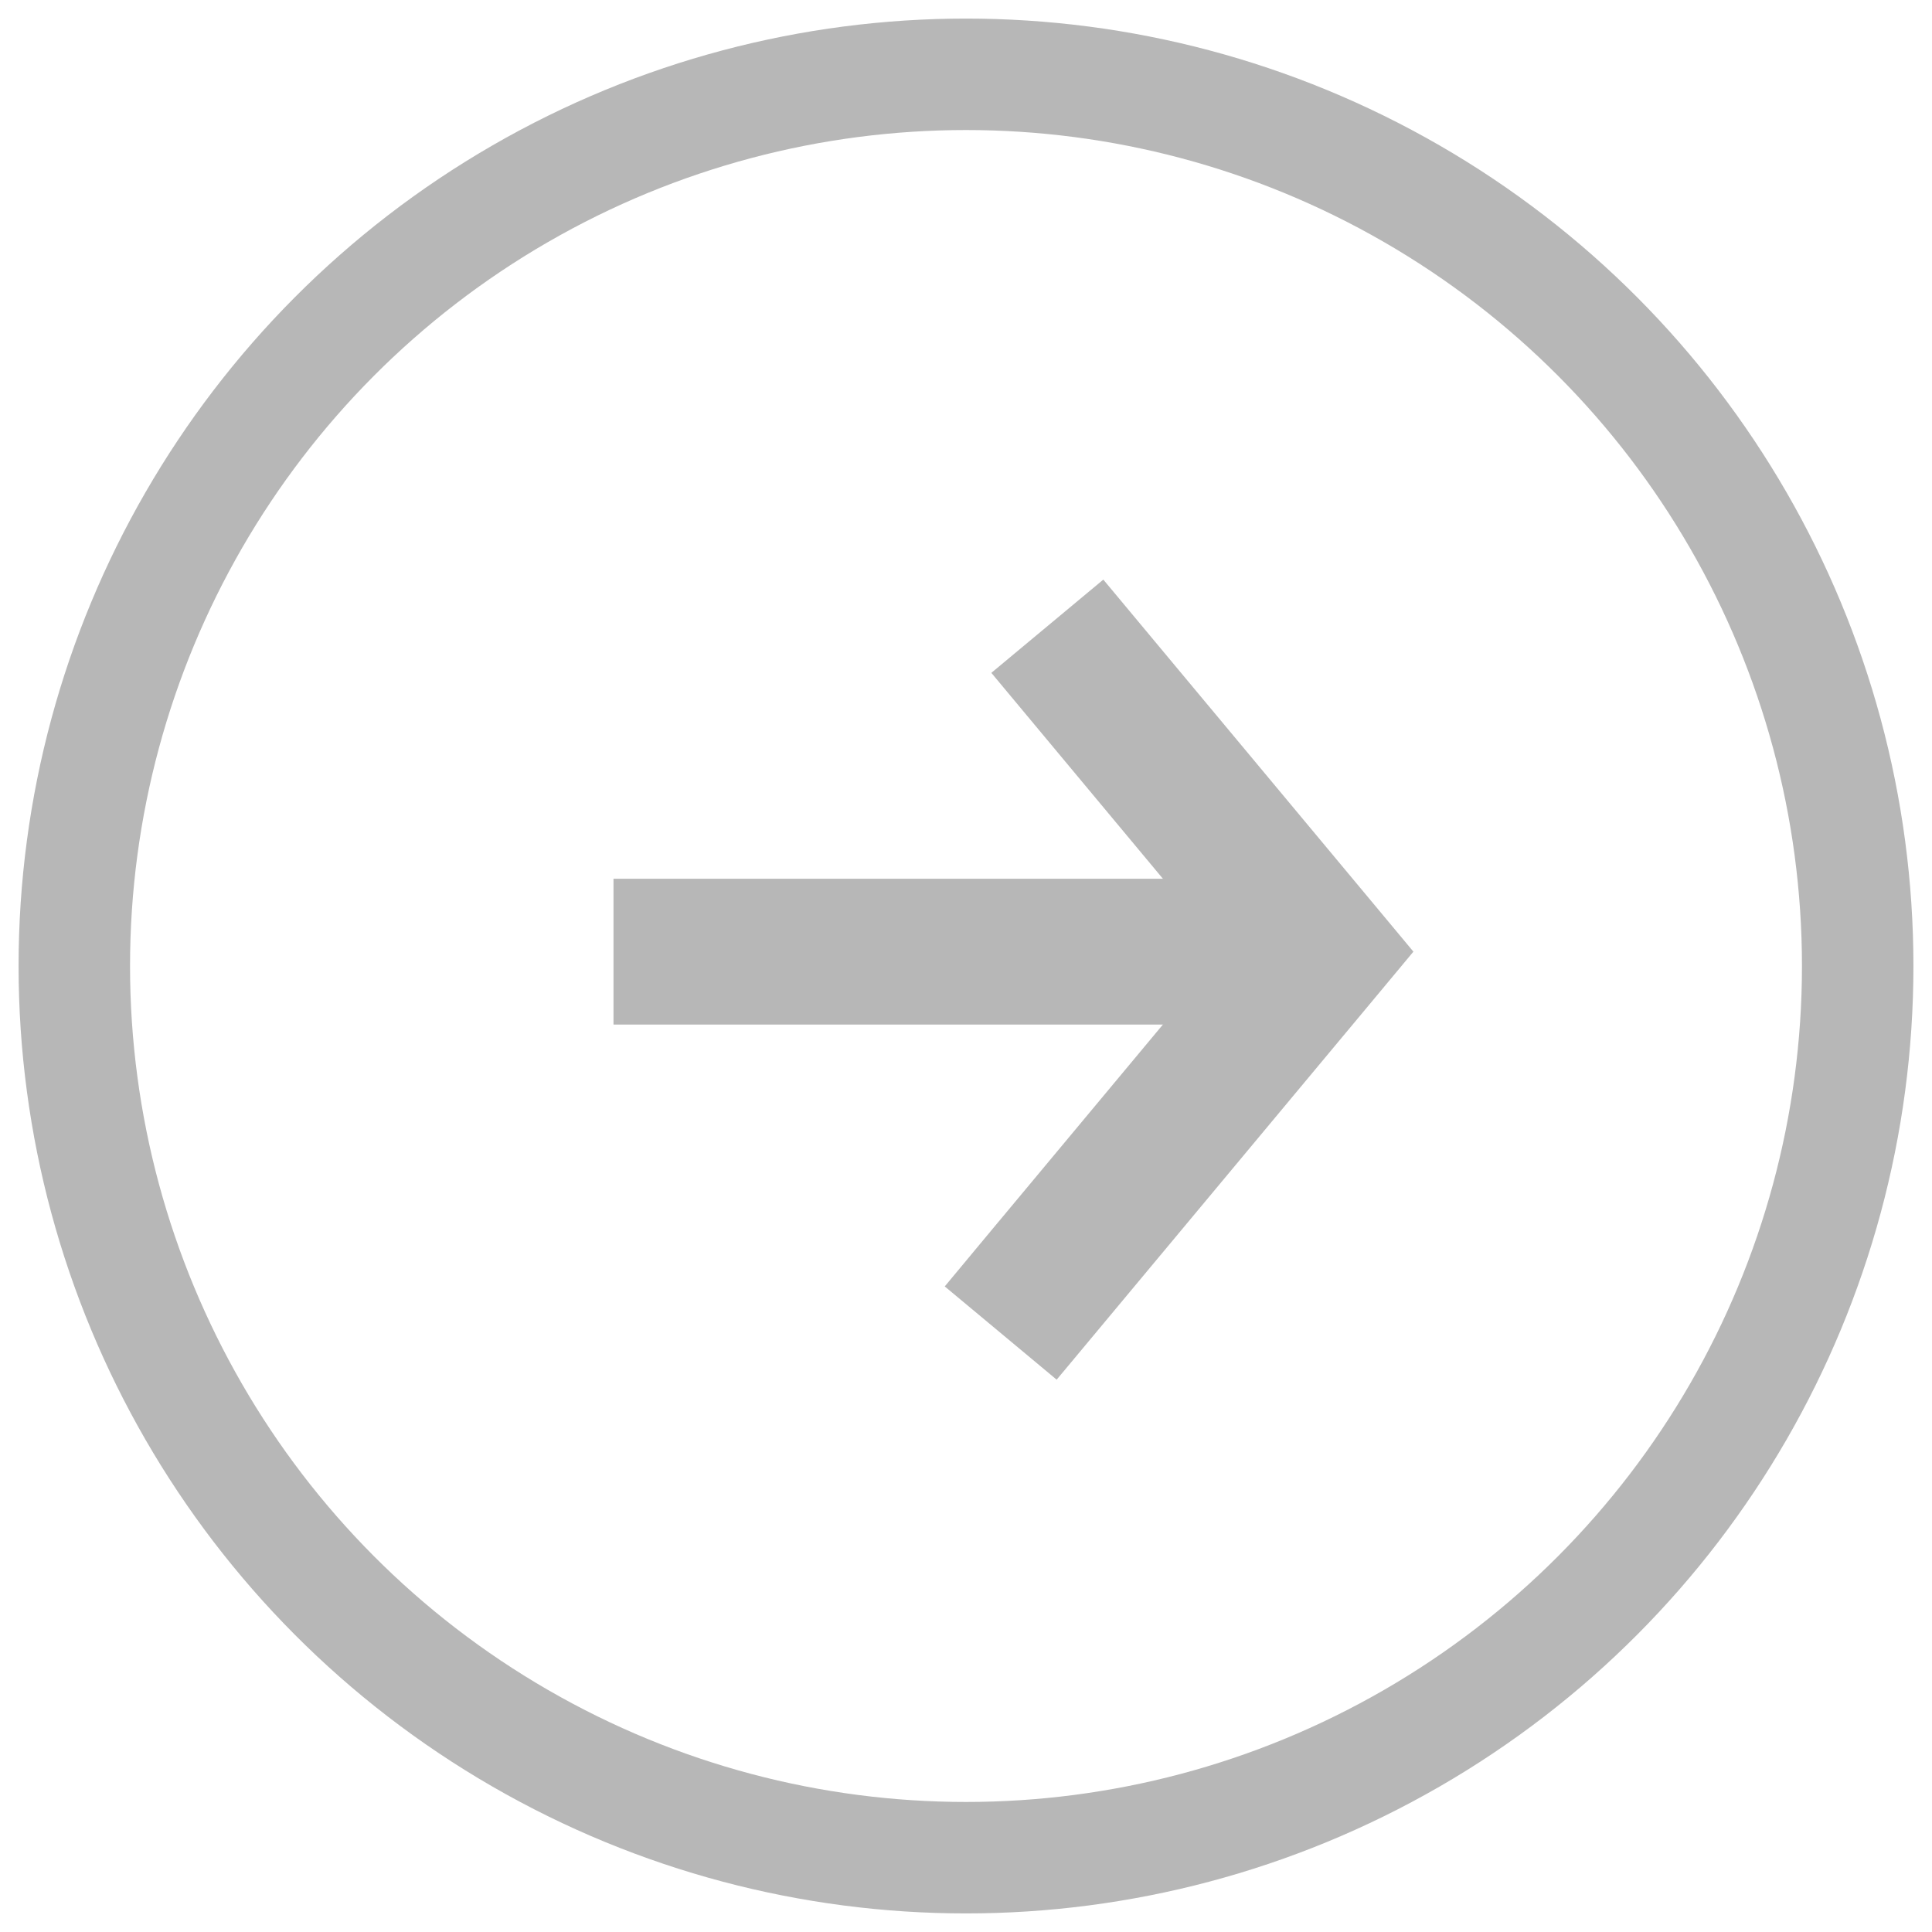 <svg width="26" height="26" viewBox="0 0 26 26" fill="none" xmlns="http://www.w3.org/2000/svg">
<circle cx="13" cy="13" r="12" stroke="#B7B7B7" stroke-width="1.5"/>
<path d="M17.744 12.807L8.256 12.807" stroke="#B7B7B7" stroke-width="1.962"/>
<path d="M17.744 12.807L18.498 13.435L19.021 12.807L18.498 12.179L17.744 12.807ZM13.341 16.558L12.714 17.312L14.22 18.567L14.848 17.814L13.341 16.558ZM13.341 9.055L16.991 13.435L18.498 12.179L14.848 7.8L13.341 9.055ZM16.991 12.179L13.341 16.558L14.848 17.814L18.498 13.435L16.991 12.179Z" fill="#B7B7B7"/>
</svg>
